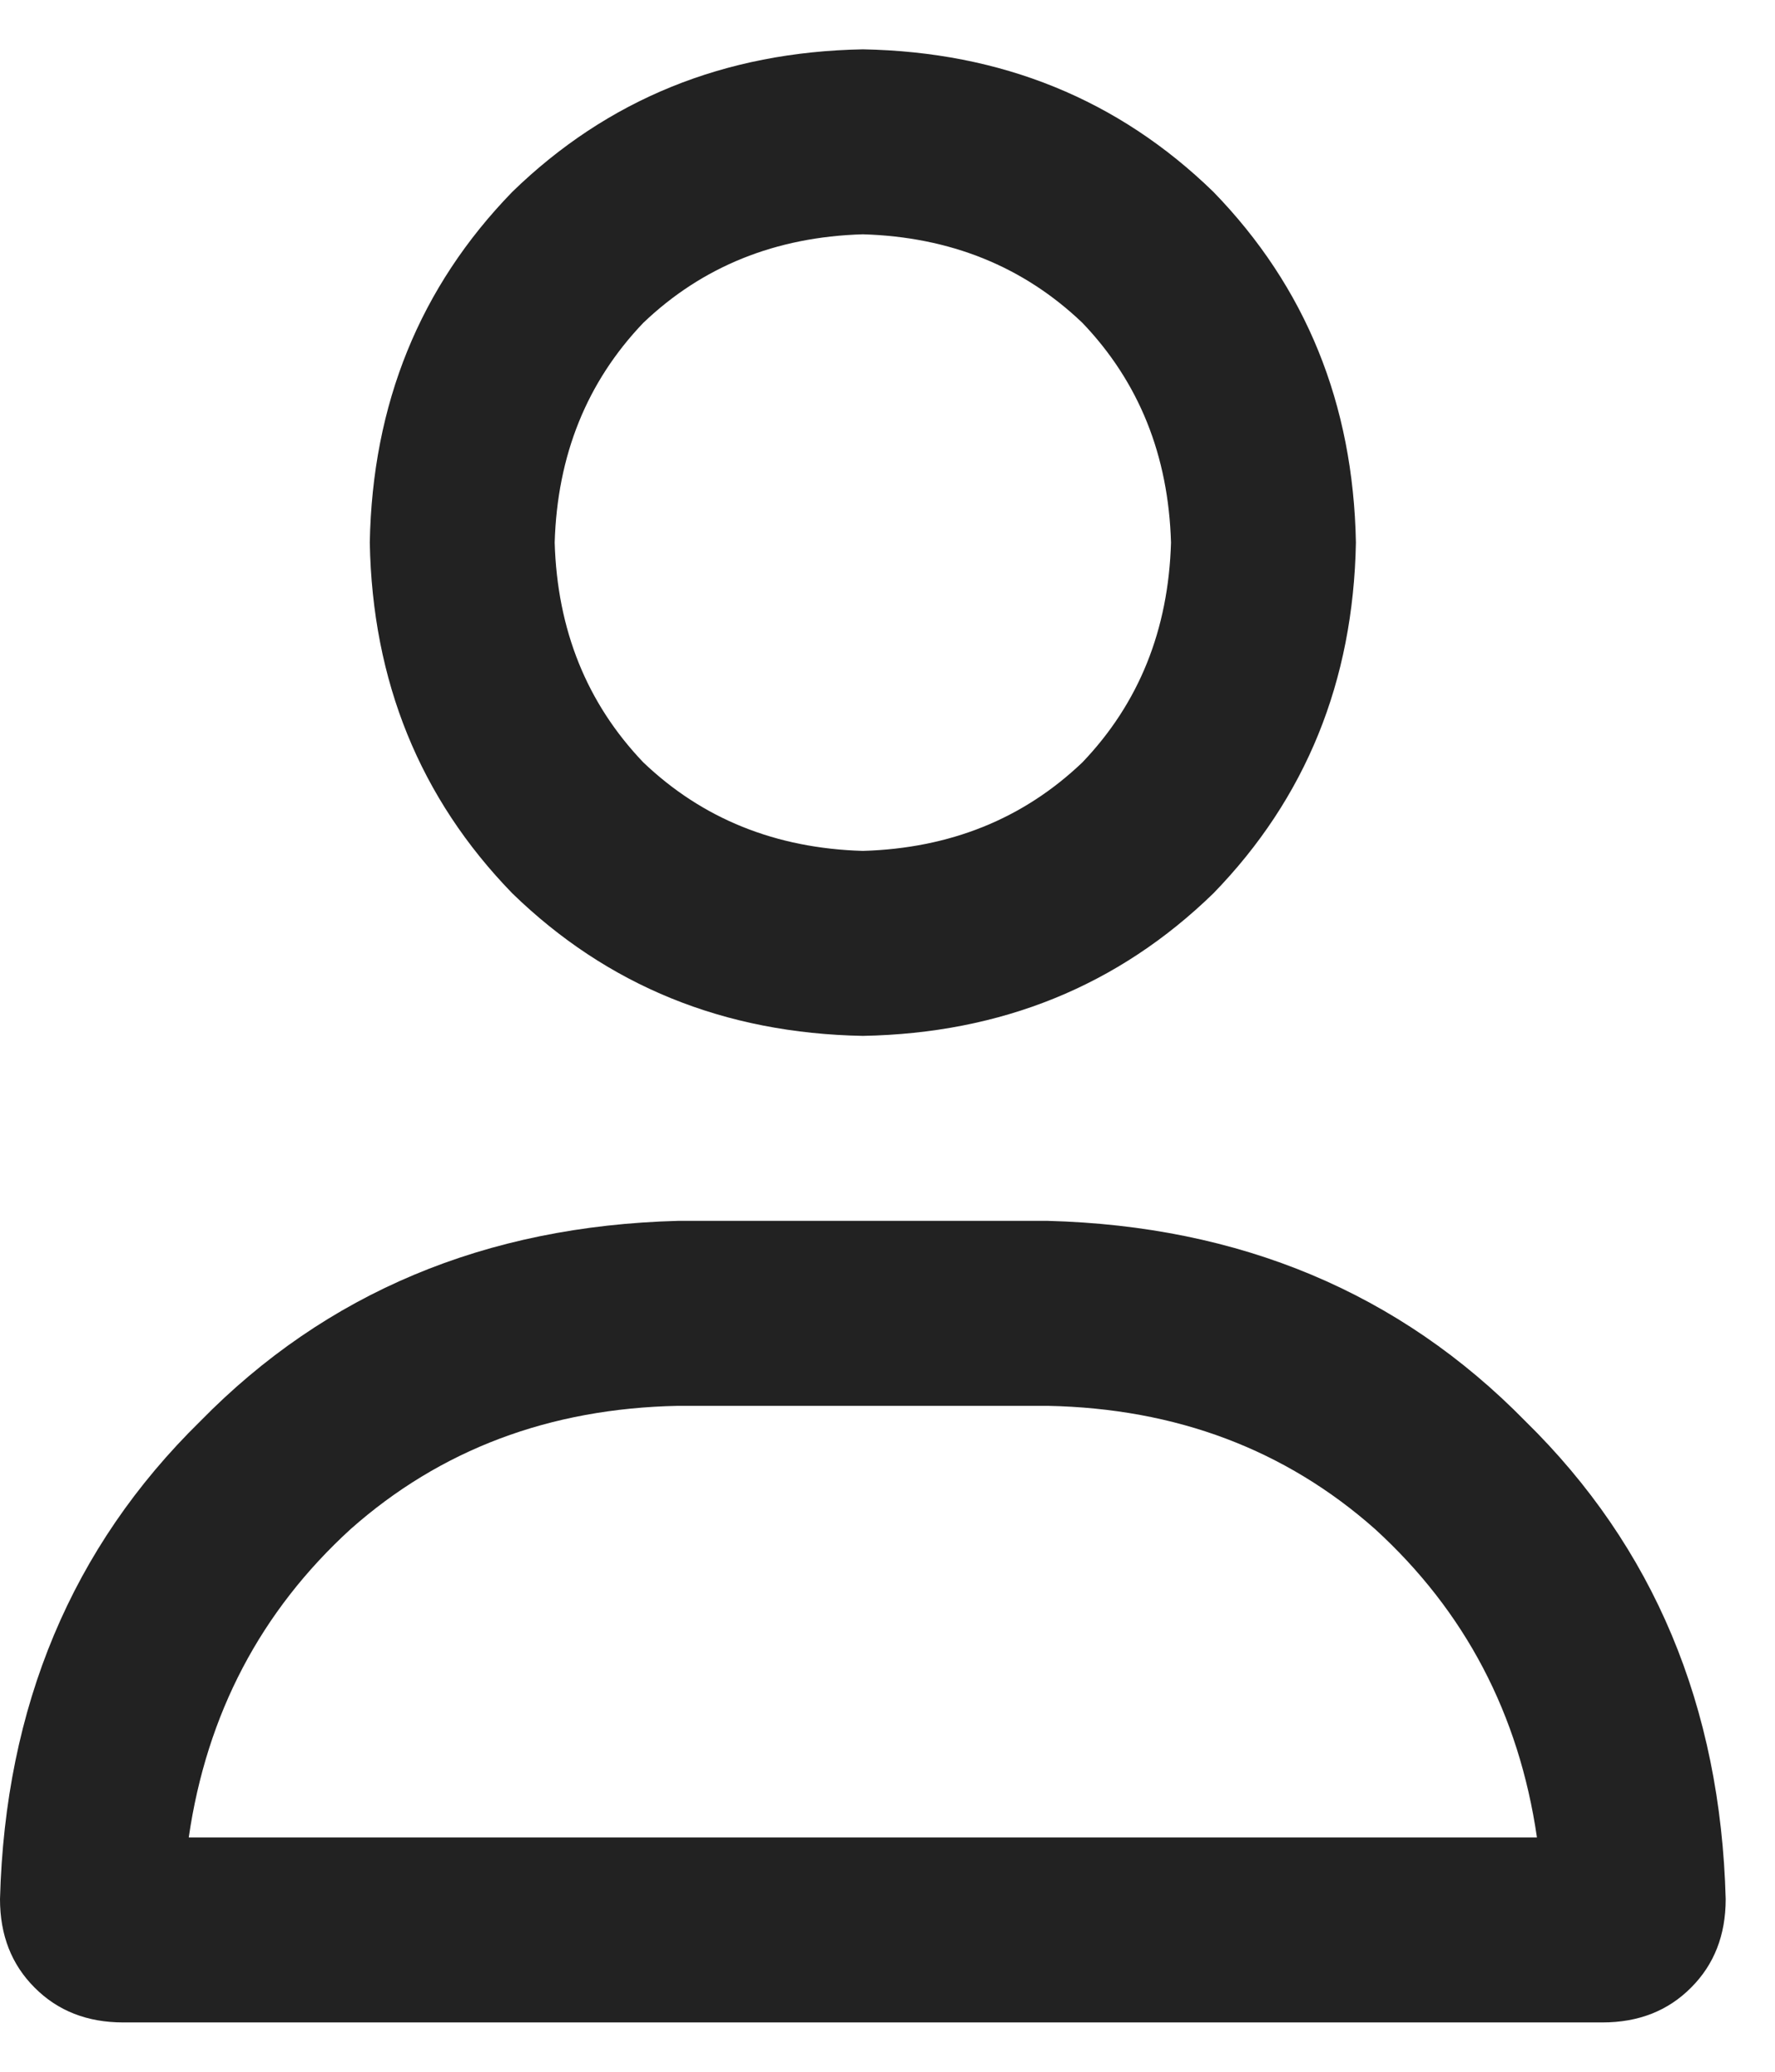 <svg width="18" height="21" viewBox="0 0 18 21" fill="none" xmlns="http://www.w3.org/2000/svg">
<path d="M10.625 12.375H6.875C4.922 12.427 3.307 13.104 2.031 14.406C0.729 15.682 0.052 17.297 0 19.25C0 19.615 0.117 19.914 0.352 20.148C0.586 20.383 0.885 20.5 1.25 20.5H16.25C16.615 20.5 16.914 20.383 17.148 20.148C17.383 19.914 17.5 19.615 17.5 19.25C17.448 17.297 16.771 15.682 15.469 14.406C14.193 13.104 12.578 12.427 10.625 12.375ZM1.914 18.625C2.096 17.375 2.643 16.333 3.555 15.5C4.466 14.693 5.573 14.276 6.875 14.25H10.625C11.927 14.276 13.034 14.693 13.945 15.5C14.857 16.333 15.404 17.375 15.586 18.625H1.914ZM8.75 10.5C10.156 10.474 11.341 9.992 12.305 9.055C13.242 8.091 13.724 6.906 13.75 5.5C13.724 4.094 13.242 2.909 12.305 1.945C11.341 1.008 10.156 0.526 8.75 0.5C7.344 0.526 6.159 1.008 5.195 1.945C4.258 2.909 3.776 4.094 3.75 5.5C3.776 6.906 4.258 8.091 5.195 9.055C6.159 9.992 7.344 10.474 8.75 10.5ZM8.75 2.375C9.635 2.401 10.378 2.701 10.977 3.273C11.55 3.872 11.849 4.615 11.875 5.5C11.849 6.385 11.55 7.128 10.977 7.727C10.378 8.299 9.635 8.599 8.75 8.625C7.865 8.599 7.122 8.299 6.523 7.727C5.951 7.128 5.651 6.385 5.625 5.5C5.651 4.615 5.951 3.872 6.523 3.273C7.122 2.701 7.865 2.401 8.75 2.375Z" fill="#222222"/>
</svg>
